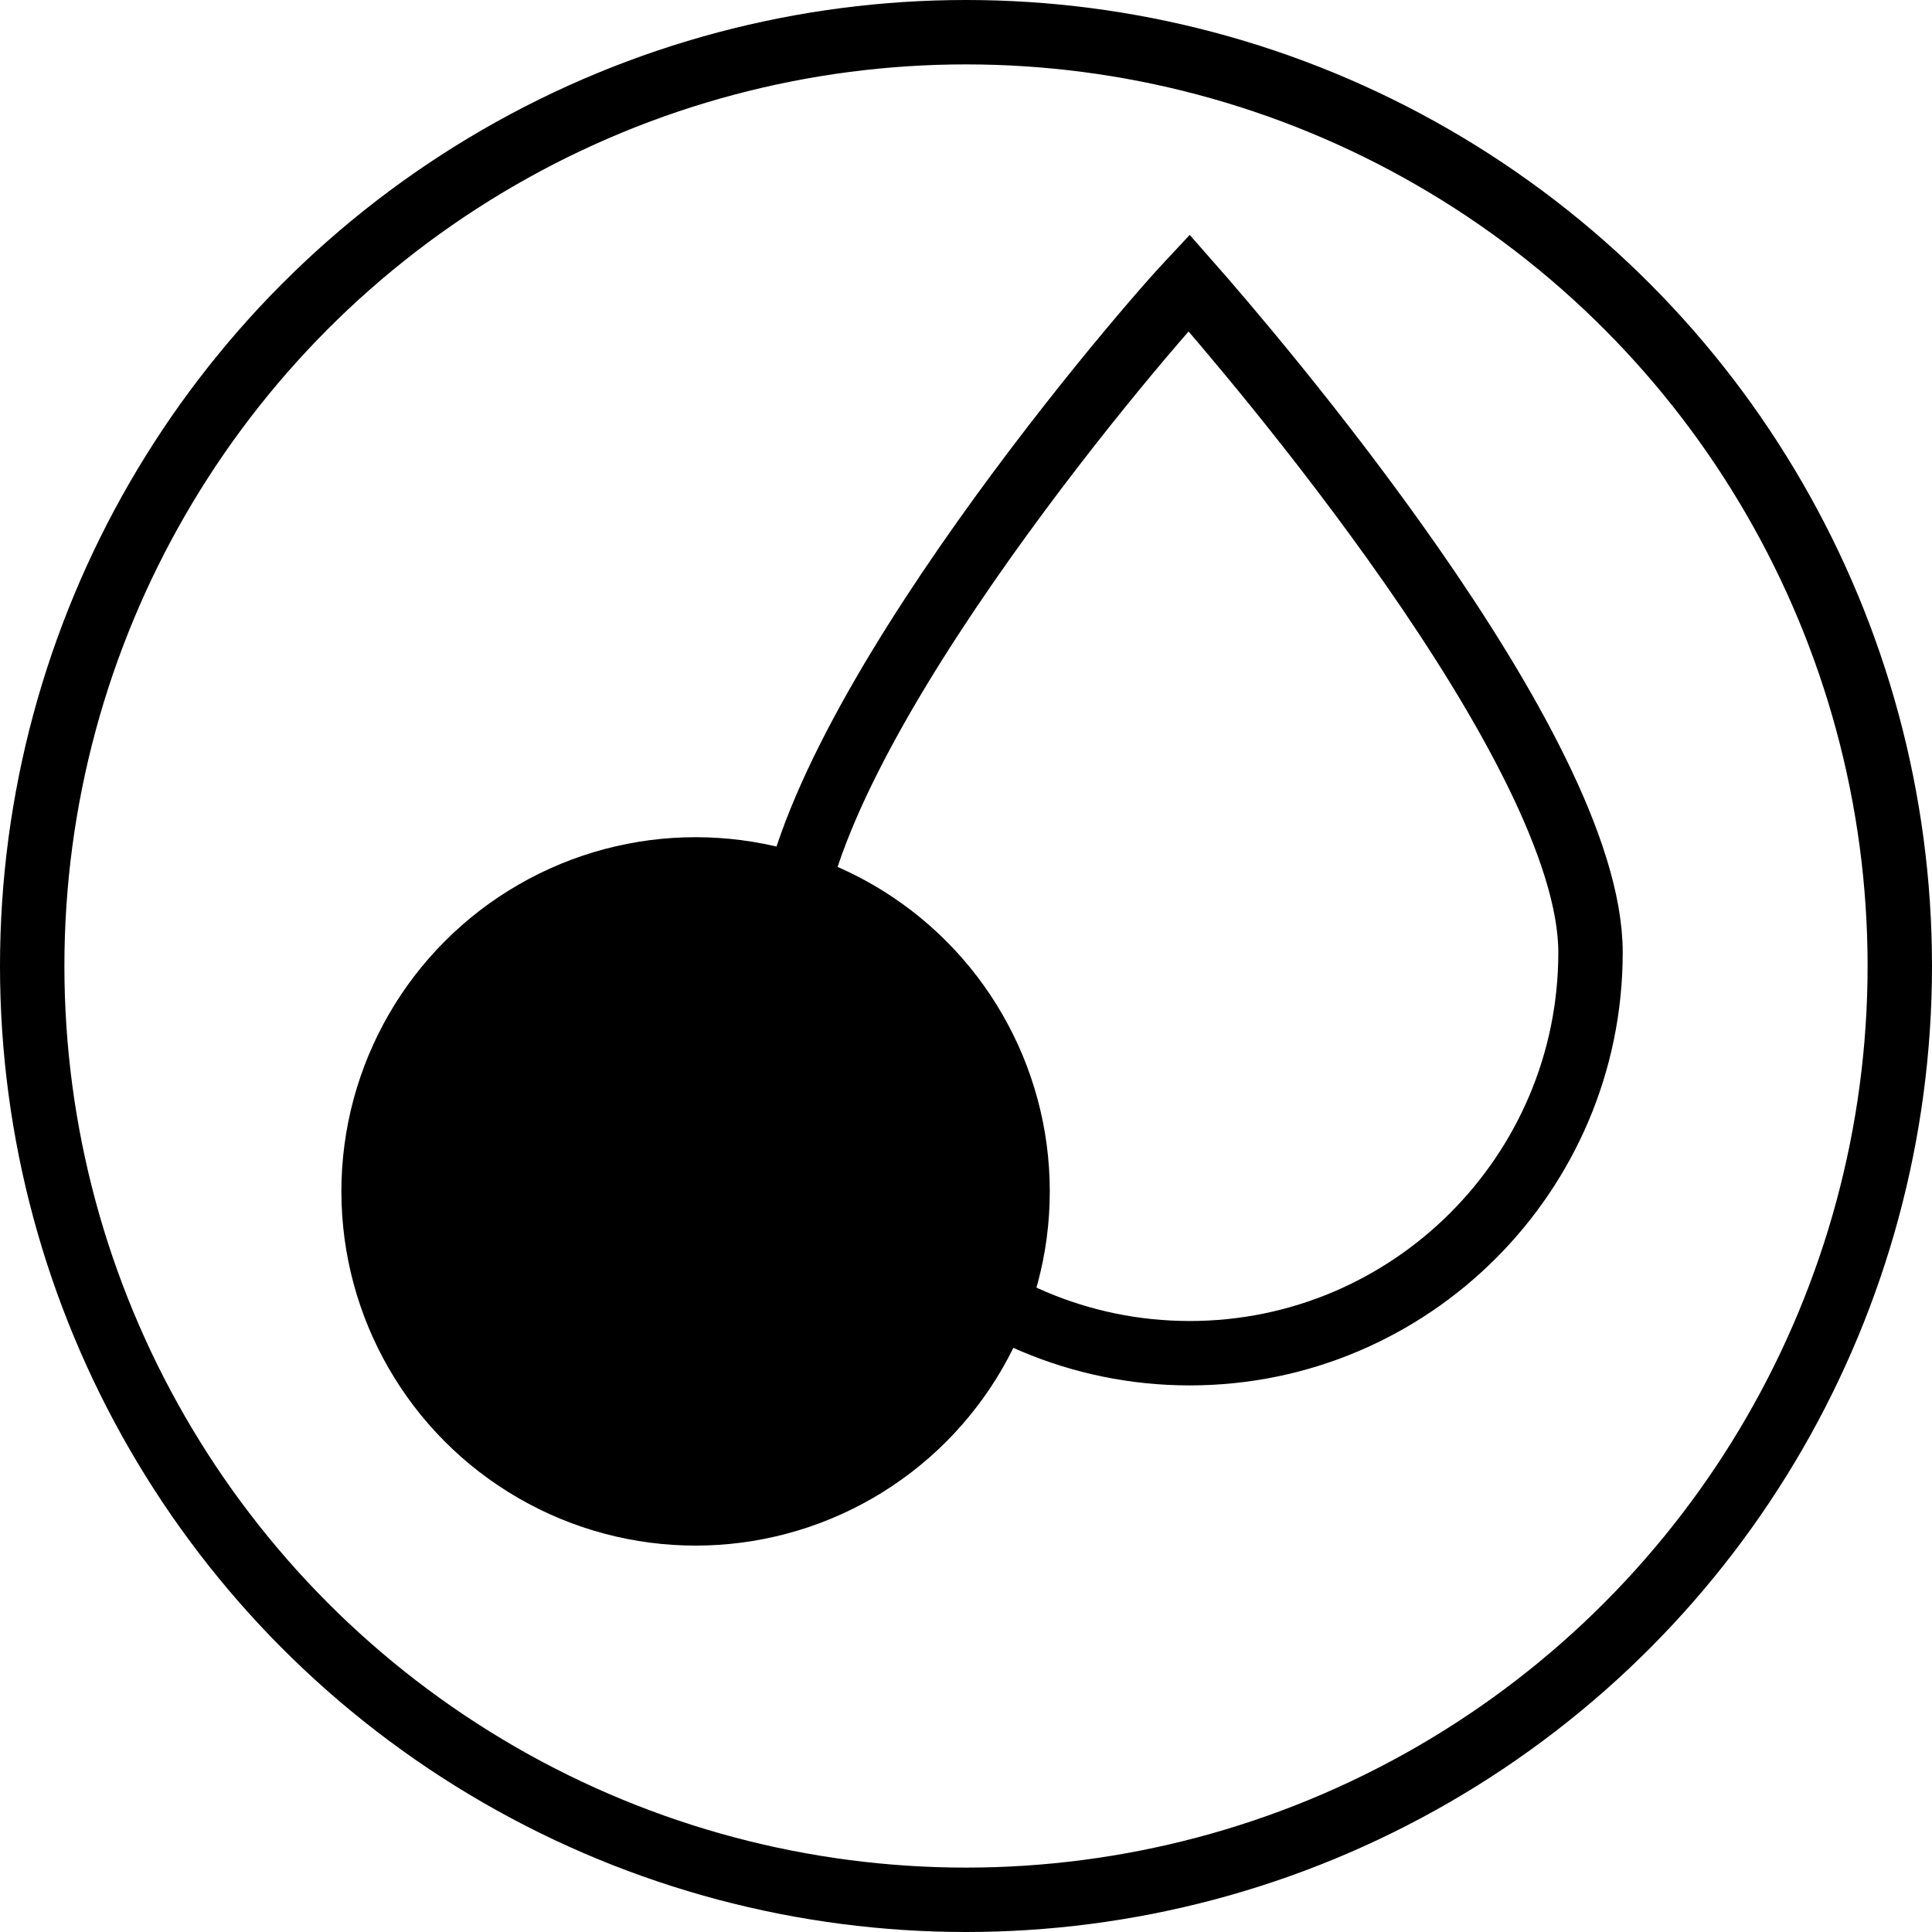 <svg xmlns="http://www.w3.org/2000/svg" fill="none" viewBox="0 0 60 60" height="60" width="60">
<circle stroke-width="2" style="stroke:#272727;stroke:color(display-p3 0.153 0.153 0.153);stroke-opacity:1;" stroke="#272727" r="29" cy="30" cx="30"></circle>
<path stroke-width="2" style="stroke:#272727;stroke:color(display-p3 0.153 0.153 0.153);stroke-opacity:1;" stroke="#272727" d="M36.948 42.025C30.084 42.025 24.5 36.442 24.5 29.578C24.5 23.229 35.013 10.828 36.925 8.783C38.793 10.904 49.395 23.239 49.395 29.578C49.395 36.442 43.811 42.025 36.948 42.025Z"></path>
<circle stroke-width="2" style="fill:#F2F7FB;fill:color(display-p3 0.949 0.969 0.984);fill-opacity:1;stroke:#272727;stroke:color(display-p3 0.153 0.153 0.153);stroke-opacity:1;" stroke="#272727" fill="#F2F7FB" r="10" cy="37" cx="21.602"></circle>
<path stroke-width="2" style="stroke:#272727;stroke:color(display-p3 0.153 0.153 0.153);stroke-opacity:1;" stroke="#272727" d="M21.32 31.605V39.579"></path>
<path stroke-width="2" style="stroke:#272727;stroke:color(display-p3 0.153 0.153 0.153);stroke-opacity:1;" stroke="#272727" d="M21.32 40.831V42.325"></path>
</svg>
